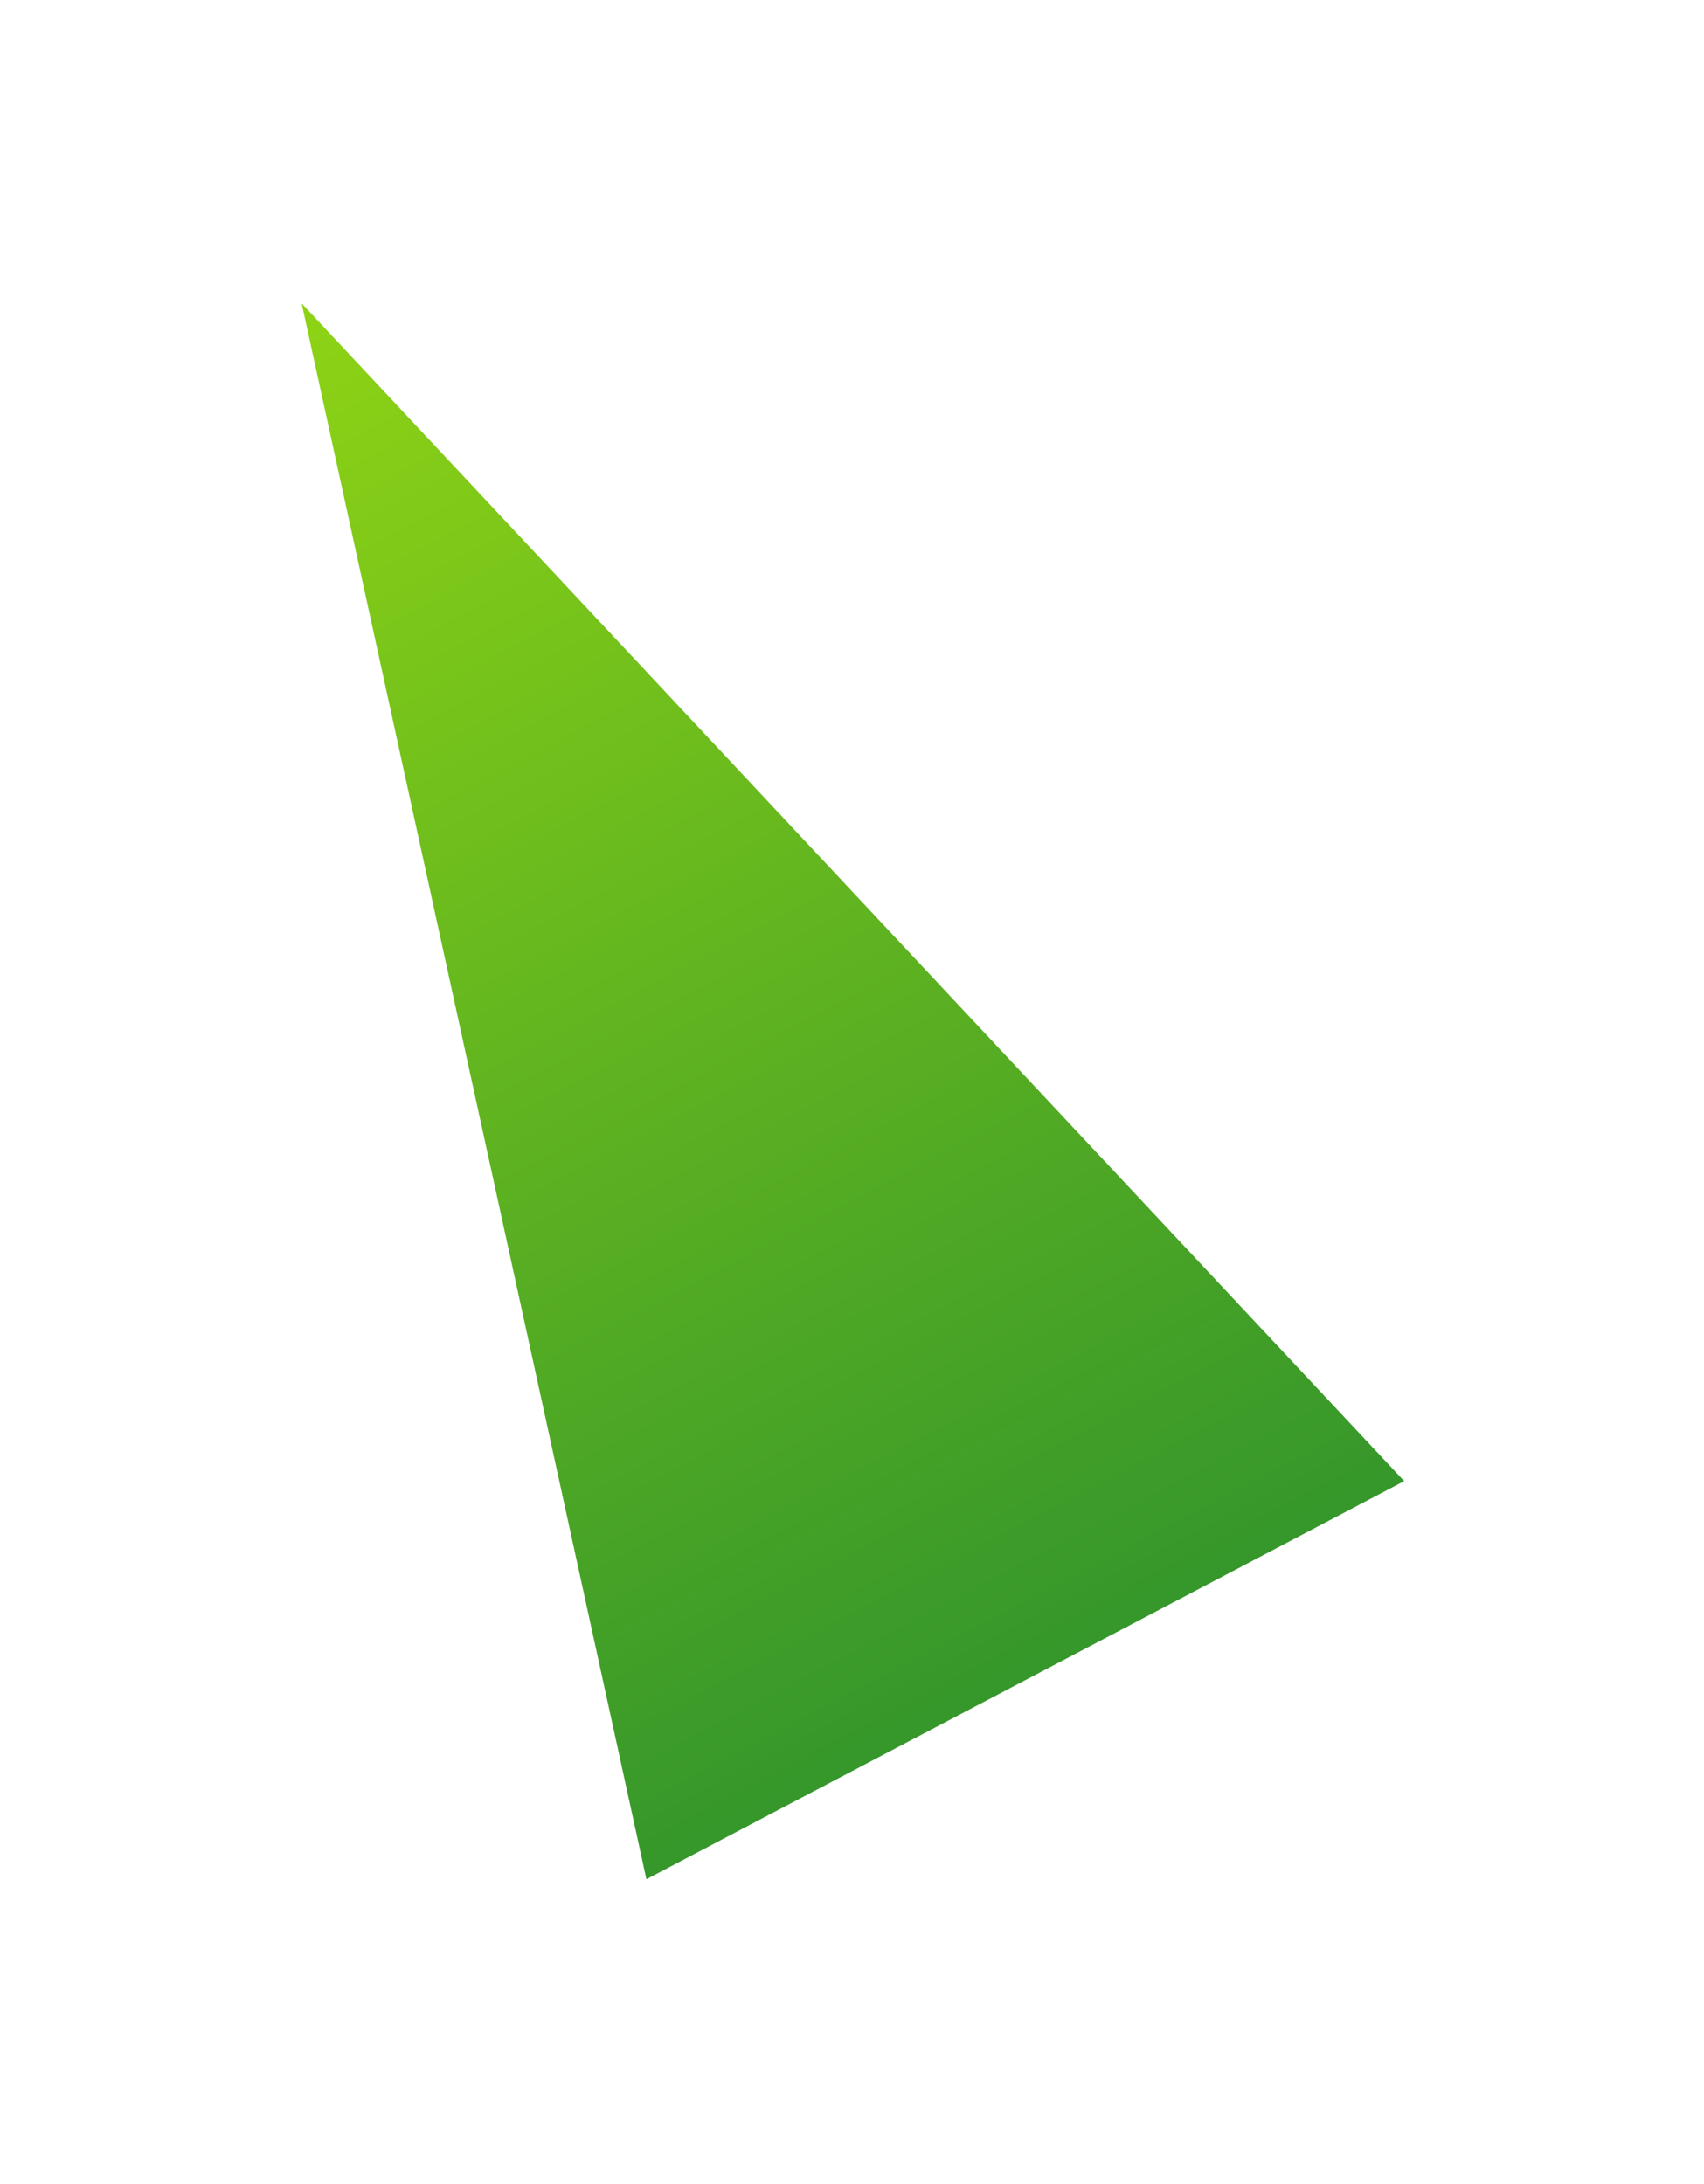 <?xml version="1.0" encoding="UTF-8"?> <svg xmlns="http://www.w3.org/2000/svg" width="195" height="250" viewBox="0 0 195 250" fill="none"> <g filter="url(#filter0_f_39_5)"> <path d="M34.52 34.724L160.691 169.534L73.972 215.102L34.52 34.724Z" fill="url(#paint0_linear_39_5)"></path> </g> <defs> <filter id="filter0_f_39_5" x="0.521" y="0.724" width="194.17" height="248.377" filterUnits="userSpaceOnUse" color-interpolation-filters="sRGB"> <feFlood flood-opacity="0" result="BackgroundImageFix"></feFlood> <feBlend mode="normal" in="SourceGraphic" in2="BackgroundImageFix" result="shape"></feBlend> <feGaussianBlur stdDeviation="17" result="effect1_foregroundBlur_39_5"></feGaussianBlur> </filter> <linearGradient id="paint0_linear_39_5" x1="34.52" y1="34.724" x2="144.935" y2="244.849" gradientUnits="userSpaceOnUse"> <stop stop-color="#8ED315"></stop> <stop offset="1" stop-color="#188332"></stop> </linearGradient> </defs> </svg> 